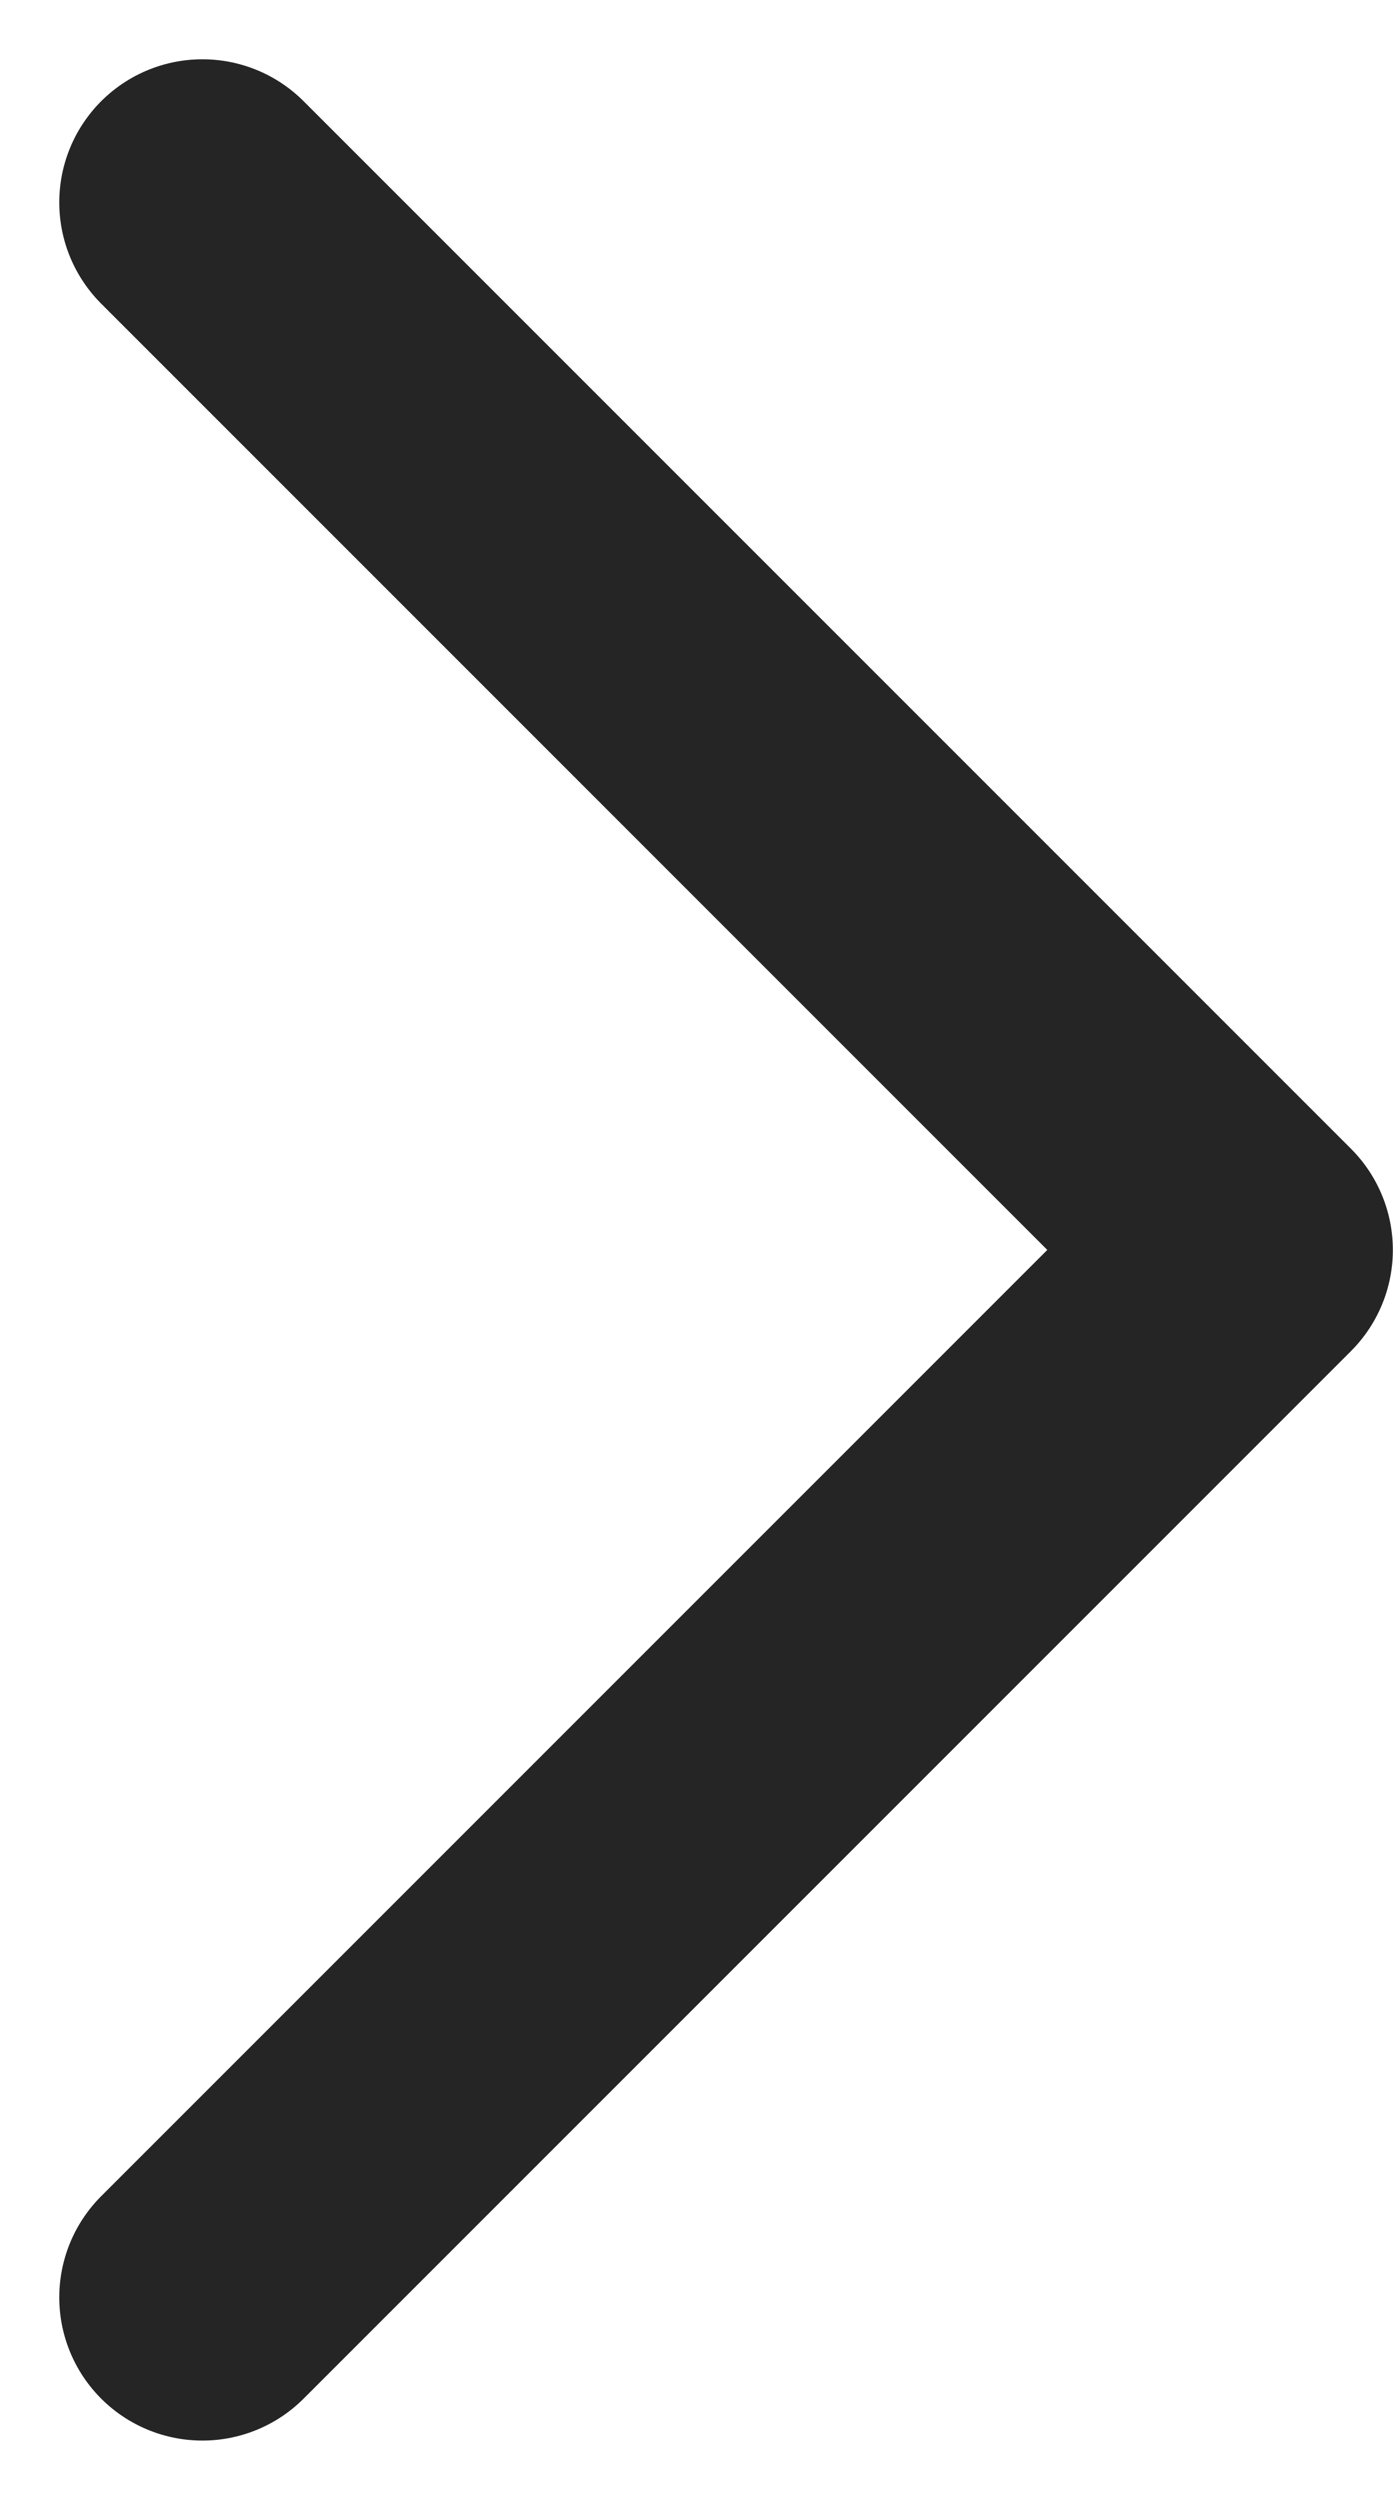 <svg xmlns="http://www.w3.org/2000/svg" width="9.732" height="17.463"><path fill="none" stroke="#252525" stroke-linecap="round" stroke-linejoin="round" stroke-width="2" d="m1.414 1.414 7.317 7.317-7.317 7.317"/></svg>